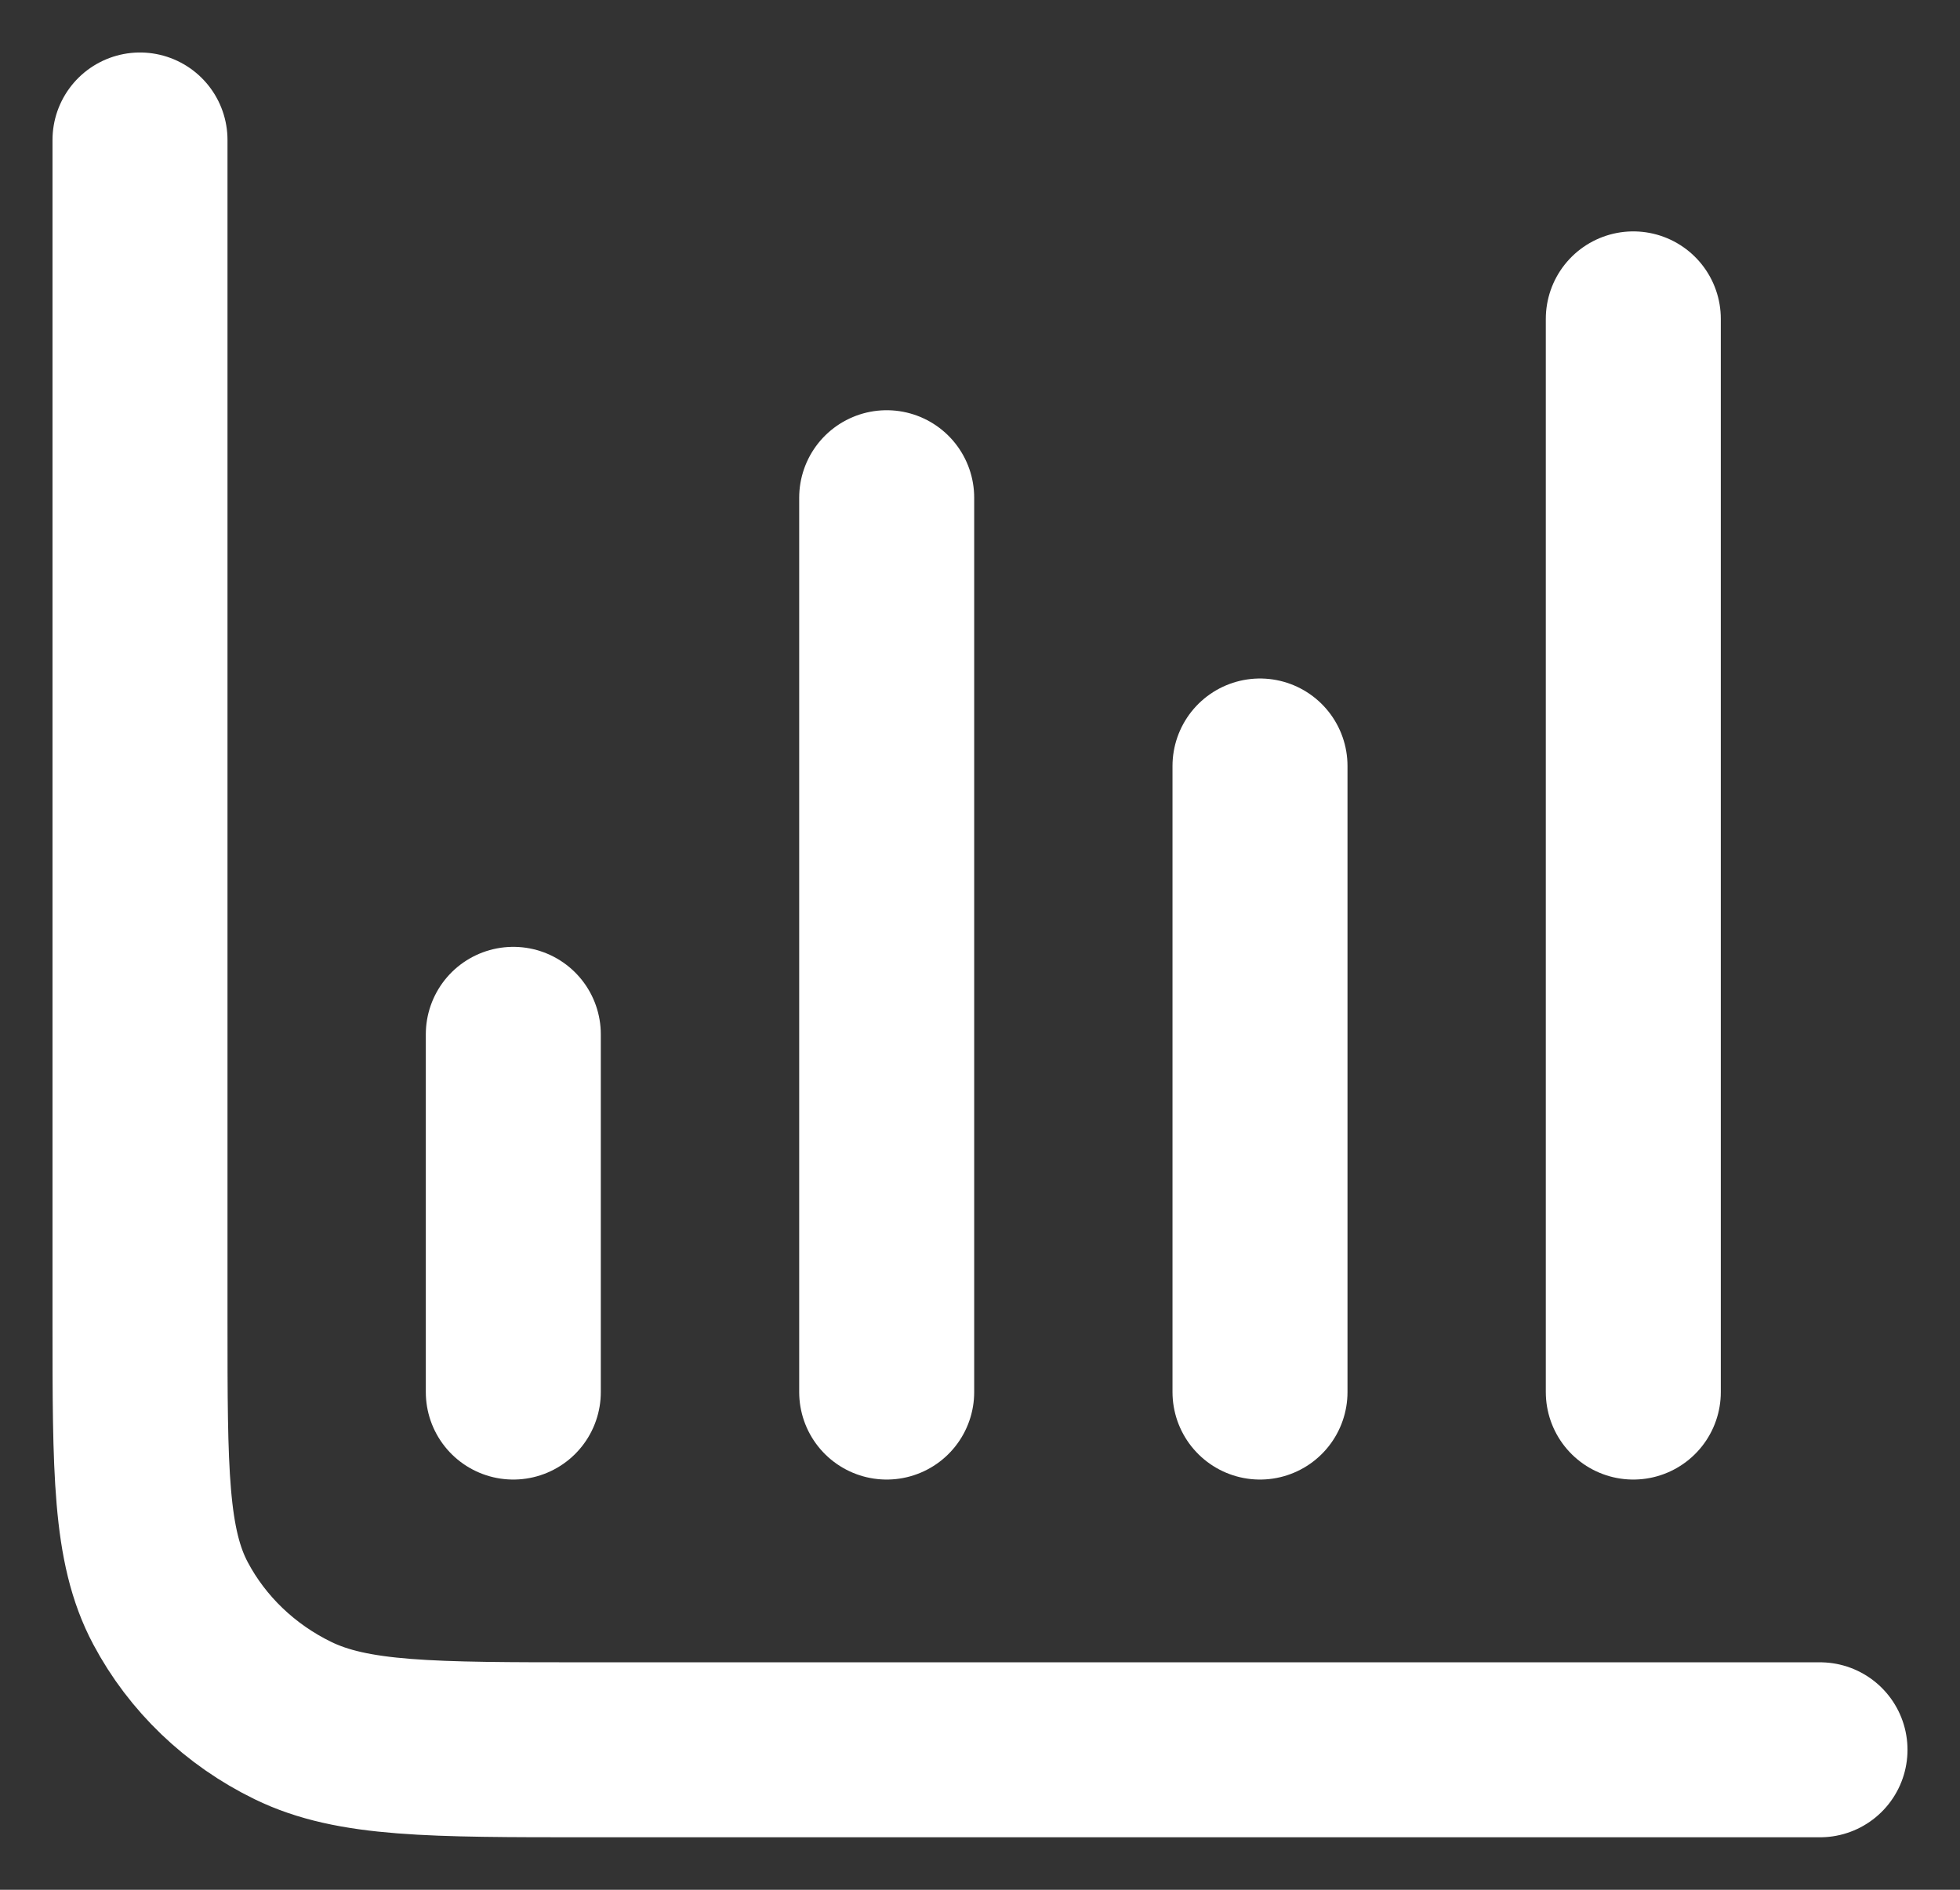 <svg width="28" height="27" viewBox="0 0 28 27" fill="none" xmlns="http://www.w3.org/2000/svg">
<rect x="0" y="0" width="28" height="27" fill="#333333" stroke="none"/>
<path d="M26 25H8.4C6.16 25 5.04 25 4.184 24.582C3.431 24.215 2.819 23.628 2.436 22.907C2 22.087 2 21.014 2 18.867V2M18 10.944V19.889M7.333 14.778V19.889M23.333 4.556V19.889M12.667 7.111V19.889" stroke="white" stroke-width="2.5" stroke-linecap="round" stroke-linejoin="round"/>
</svg>
